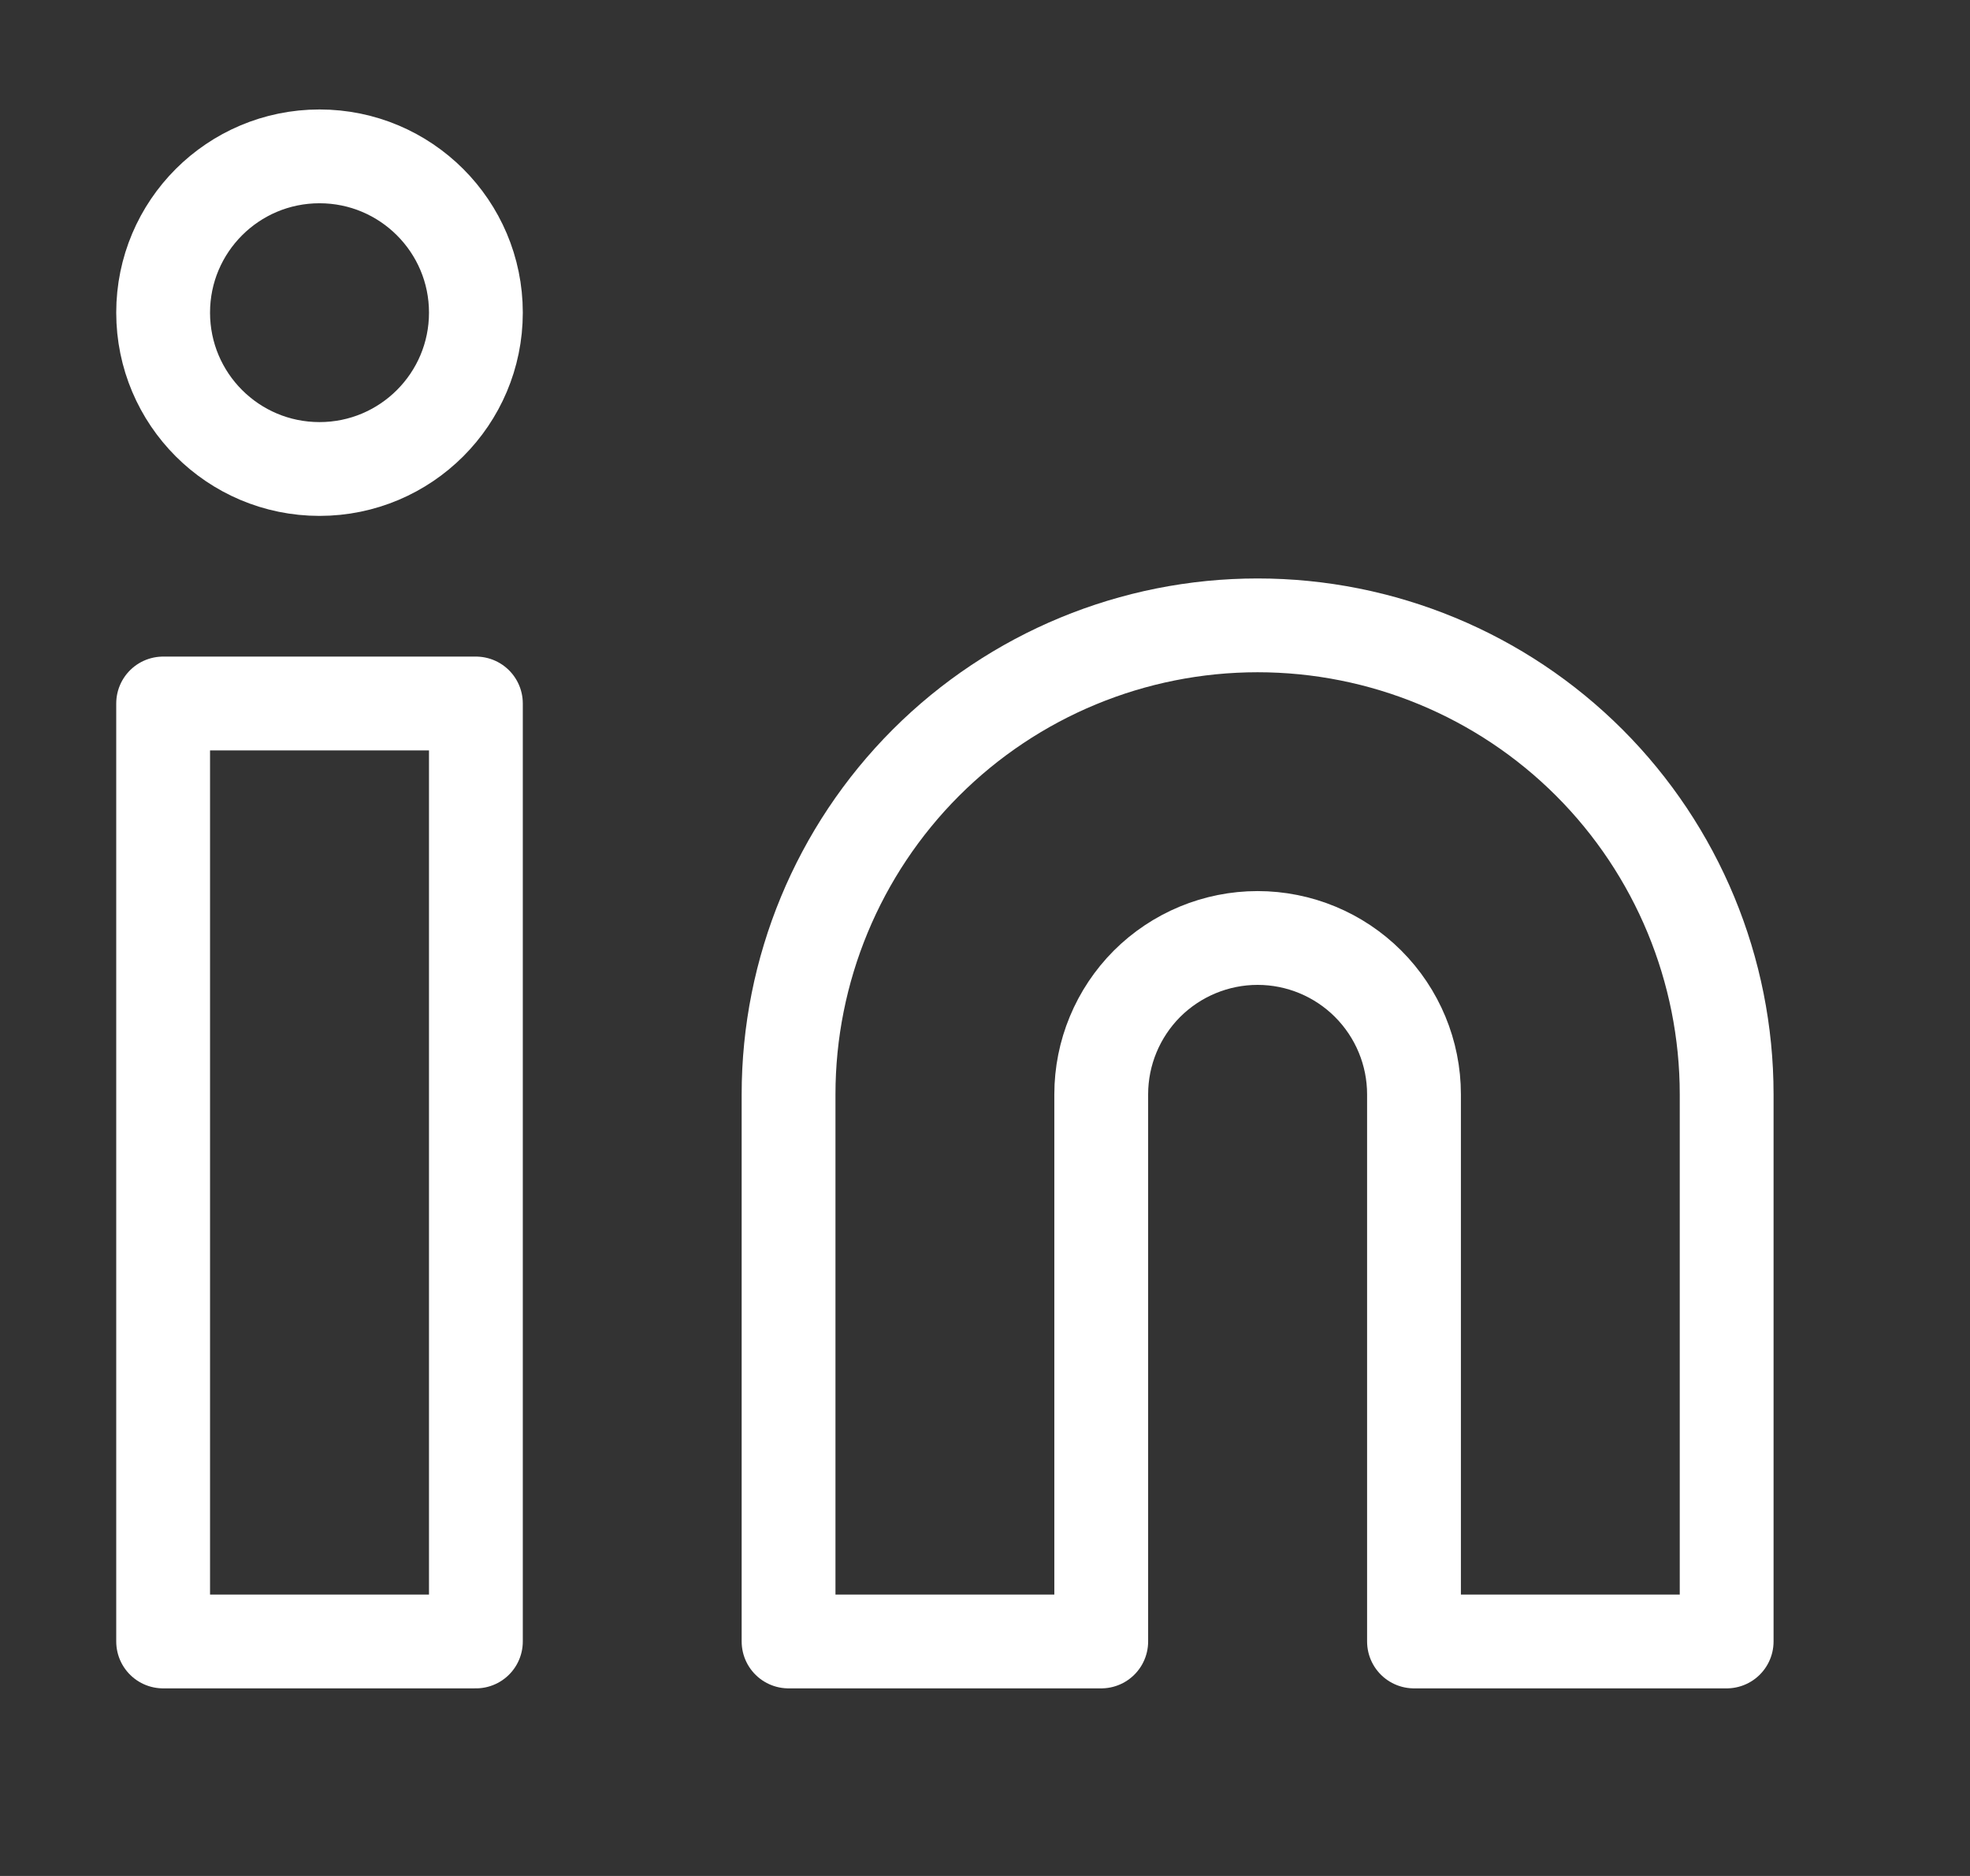 <svg width="21" height="20" viewBox="0 0 21 20" fill="none" xmlns="http://www.w3.org/2000/svg">
<rect x="0" y="0" width="21" height="20" fill="#333333" stroke="none"/>
<path d="M13.406 6.667C14.732 6.667 16.004 7.193 16.942 8.131C17.879 9.069 18.406 10.341 18.406 11.667V17.5H15.073V11.667C15.073 11.225 14.897 10.801 14.584 10.488C14.272 10.176 13.848 10 13.406 10C12.964 10 12.54 10.176 12.227 10.488C11.915 10.801 11.739 11.225 11.739 11.667V17.5H8.406V11.667C8.406 10.341 8.933 9.069 9.87 8.131C10.808 7.193 12.08 6.667 13.406 6.667Z" stroke="white" stroke-linecap="round" stroke-linejoin="round"/>
<path d="M5.073 7.5H1.739V17.5H5.073V7.5Z" stroke="white" stroke-linecap="round" stroke-linejoin="round"/>
<path d="M3.406 5C4.326 5 5.073 4.254 5.073 3.333C5.073 2.413 4.326 1.667 3.406 1.667C2.485 1.667 1.739 2.413 1.739 3.333C1.739 4.254 2.485 5 3.406 5Z" stroke="white" stroke-linecap="round" stroke-linejoin="round"/>
</svg>
